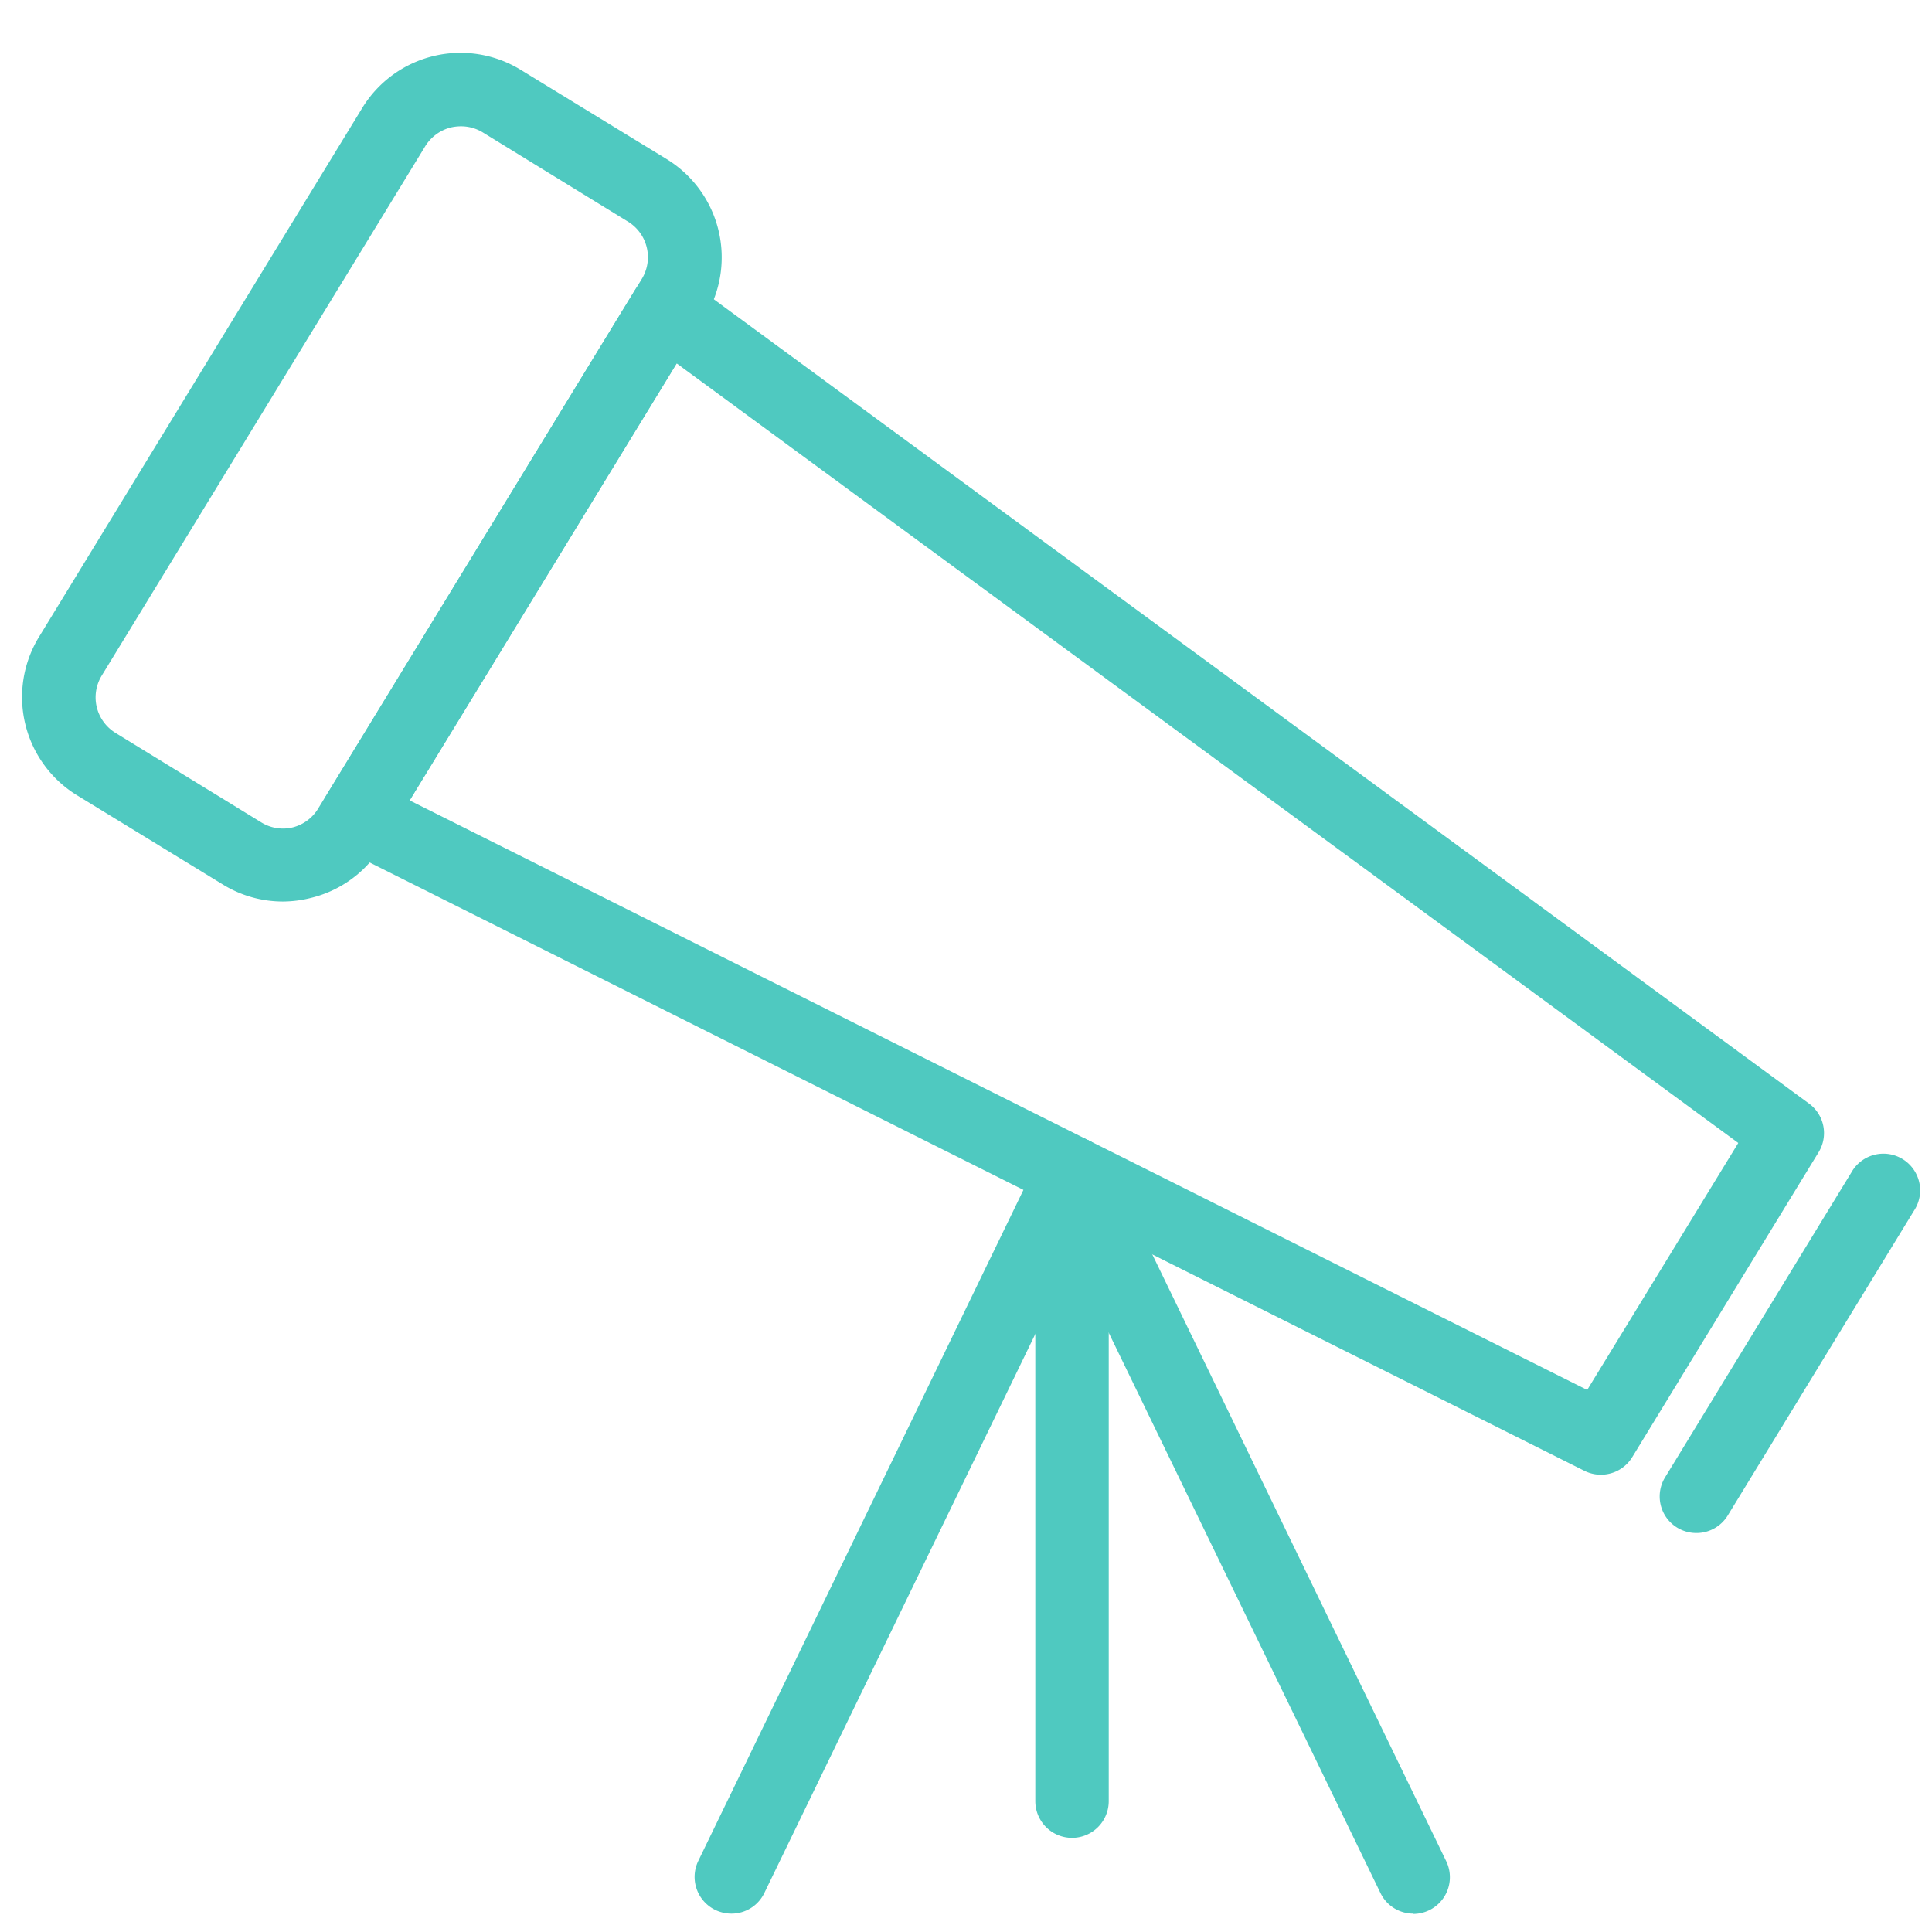 <svg id="Calque_1" data-name="Calque 1" xmlns="http://www.w3.org/2000/svg" viewBox="0 0 131.56 131.56"><defs><style>.cls-1{fill:#4fc9c0;}</style></defs><title>Vision</title><path class="cls-1" d="M19.26,61.39a7.79,7.79,0,0,1-4.07-1.15L5.25,54.16a7.85,7.85,0,0,1-2.6-10.78l22-36A7.84,7.84,0,0,1,35.45,4.75l9.94,6.08A7.85,7.85,0,0,1,48,21.61l-22,36a7.79,7.79,0,0,1-4.85,3.54A7.88,7.88,0,0,1,19.26,61.39ZM31.37,8.6a3.16,3.16,0,0,0-.68.08A2.89,2.89,0,0,0,28.93,10l-22,36a2.84,2.84,0,0,0,.94,3.91L17.79,56h0a2.81,2.81,0,0,0,2.15.34A2.84,2.84,0,0,0,21.7,55l22-36a2.84,2.84,0,0,0-.94-3.91L32.85,9A2.84,2.84,0,0,0,31.37,8.6Z"/><path class="cls-1" d="M115.52,104.39a2.49,2.49,0,0,1-2.13-3.8l12.68-20.75a2.5,2.5,0,1,1,4.26,2.61L117.65,103.2A2.49,2.49,0,0,1,115.52,104.39Z"/><path class="cls-1" d="M109,100.42a2.5,2.5,0,0,1-1.12-.27L23.21,57.75a2.49,2.49,0,0,1-1.28-1.54,2.52,2.52,0,0,1,.27-2l21-34.4a2.46,2.46,0,0,1,1.65-1.15,2.5,2.5,0,0,1,2,.43l76.34,56.06a2.49,2.49,0,0,1,.65,3.31L111.15,99.22A2.5,2.5,0,0,1,109,100.42ZM27.89,54.5l80.19,40.15,10.29-16.82L46.07,24.74Z"/><path class="cls-1" d="M49.8,130.31a2.55,2.55,0,0,1-1.09-.25,2.5,2.5,0,0,1-1.16-3.34L70.77,78.8A2.5,2.5,0,1,1,75.27,81L52.05,128.9A2.48,2.48,0,0,1,49.8,130.31Z"/><path class="cls-1" d="M96.23,130.31A2.48,2.48,0,0,1,94,128.9L70.77,81a2.5,2.5,0,0,1,4.5-2.18l23.21,47.92a2.5,2.5,0,0,1-2.25,3.59Z"/><path class="cls-1" d="M73,125.15a2.5,2.5,0,0,1-2.5-2.5V79.89a2.5,2.5,0,0,1,5,0v42.76A2.5,2.5,0,0,1,73,125.15Z"/></svg>